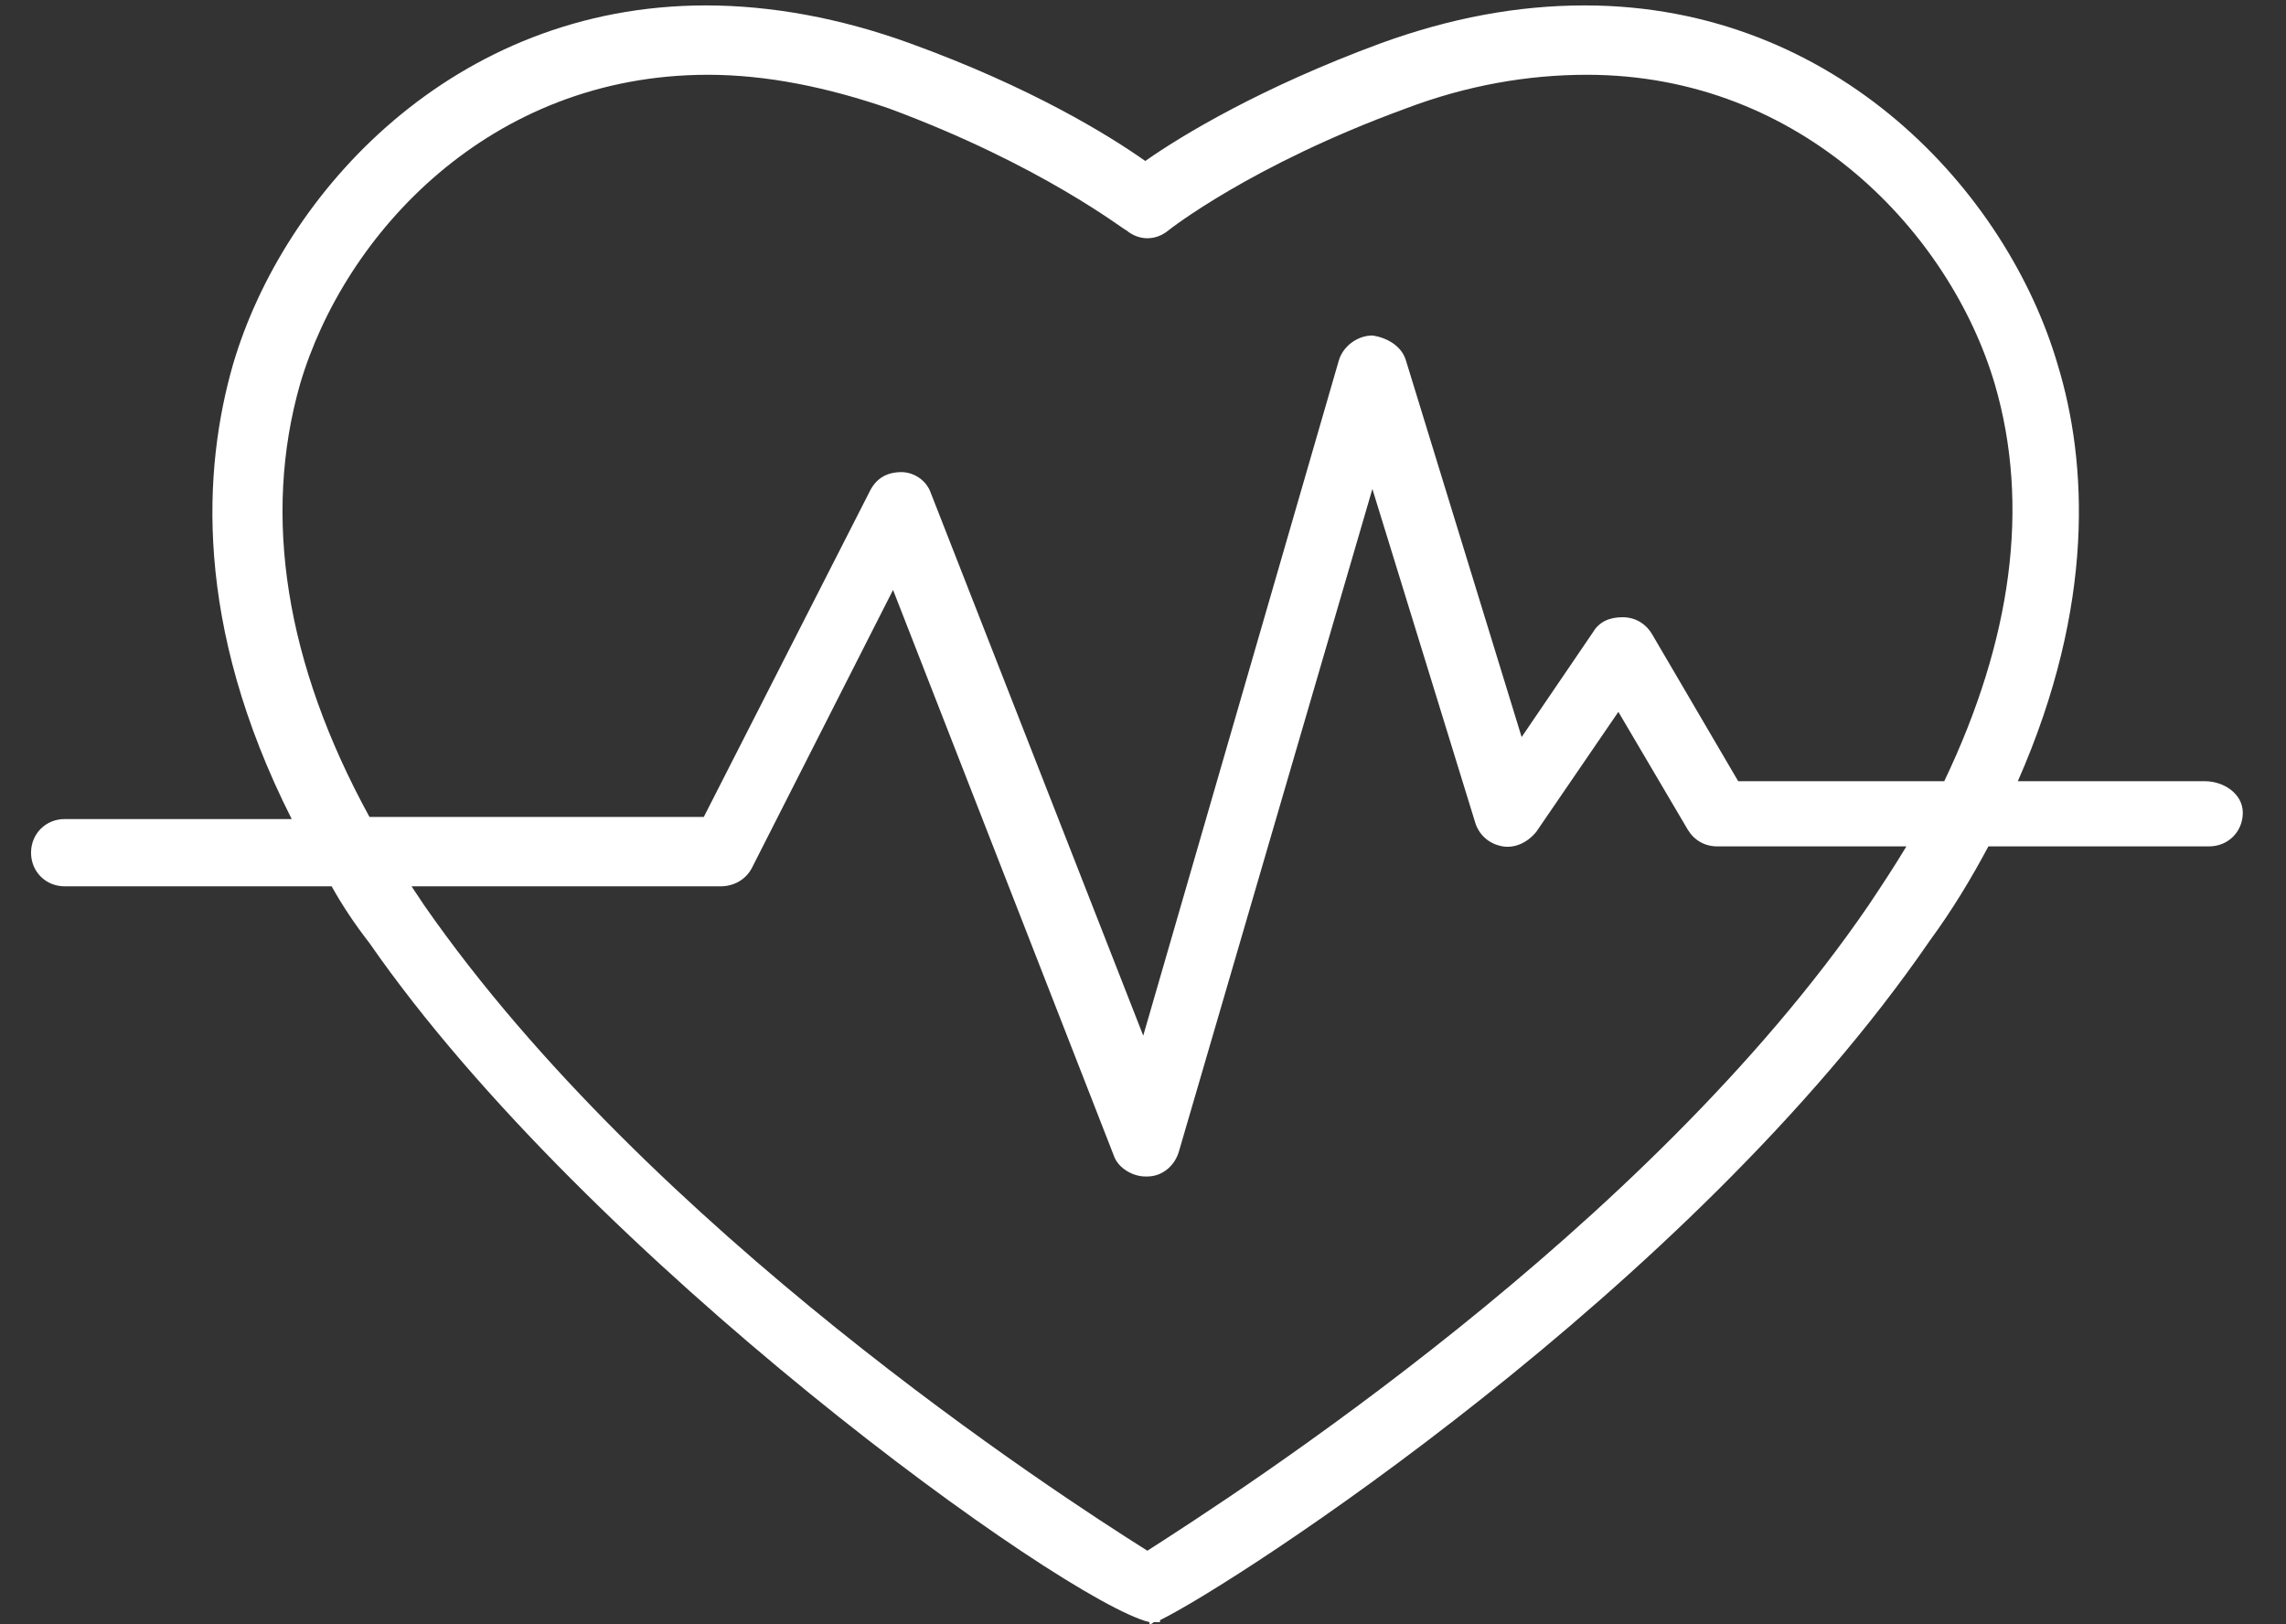 <svg width="38" height="27" viewBox="0 0 38 27" fill="none" xmlns="http://www.w3.org/2000/svg">
<rect x="0" y="0" width="38" height="27" fill="#333333" stroke="none"/>
<path d="M36.653 12.986H33.542C34.835 10.05 34.696 7.674 34.206 6.066C33.368 3.2 30.537 0.09 26.343 0.09C25.224 0.09 24.106 0.3 22.953 0.719C20.961 1.453 19.633 2.257 19.038 2.676C18.444 2.257 17.151 1.453 15.124 0.719C13.971 0.3 12.818 0.09 11.734 0.09C7.54 0.09 4.709 3.2 3.871 6.066C3.381 7.779 3.207 10.365 4.849 13.615H1.075C0.76 13.615 0.516 13.86 0.516 14.174C0.516 14.489 0.76 14.733 1.075 14.733H5.513C5.688 15.048 5.898 15.363 6.142 15.677C9.777 20.919 17.675 26.616 19.108 26.965V27C19.108 27 19.143 27 19.178 26.965C19.213 26.965 19.248 26.965 19.283 26.965V26.931C20.506 26.337 28.09 21.444 32.075 15.642C32.459 15.118 32.773 14.594 33.053 14.069H36.723C37.037 14.069 37.282 13.825 37.282 13.51C37.282 13.196 36.967 12.986 36.653 12.986ZM31.061 15.048C27.356 20.465 20.541 24.834 19.073 25.777C17.571 24.834 10.791 20.43 7.051 15.048C6.981 14.943 6.911 14.838 6.841 14.733H11.979C12.189 14.733 12.398 14.629 12.503 14.419L14.845 9.806L18.514 19.207C18.584 19.417 18.829 19.556 19.038 19.556C19.038 19.556 19.038 19.556 19.073 19.556C19.318 19.556 19.528 19.382 19.598 19.137L22.813 8.128L24.526 13.685C24.595 13.895 24.77 14.034 24.98 14.069C25.189 14.104 25.399 13.999 25.539 13.825L26.902 11.833L28.055 13.79C28.16 13.965 28.335 14.069 28.545 14.069H31.69C31.48 14.419 31.271 14.733 31.061 15.048ZM32.319 12.986H28.894L27.461 10.54C27.356 10.365 27.182 10.26 26.972 10.26C26.762 10.26 26.587 10.33 26.483 10.505L25.294 12.252L23.372 5.996C23.302 5.752 23.058 5.612 22.813 5.577C22.568 5.577 22.324 5.752 22.254 5.996L19.004 17.215L15.474 8.198C15.404 7.988 15.194 7.848 14.985 7.848C14.74 7.848 14.565 7.953 14.46 8.163L11.699 13.58H6.142C4.744 11.029 4.36 8.582 4.989 6.381C5.723 3.899 8.134 1.243 11.769 1.243C12.748 1.243 13.761 1.453 14.775 1.802C17.326 2.746 18.689 3.829 18.724 3.829C18.934 4.004 19.213 4.004 19.423 3.829C19.423 3.829 20.786 2.746 23.372 1.802C24.386 1.418 25.399 1.243 26.378 1.243C29.977 1.243 32.424 3.899 33.158 6.381C33.752 8.408 33.438 10.644 32.319 12.986Z" fill="white"/>
</svg>
